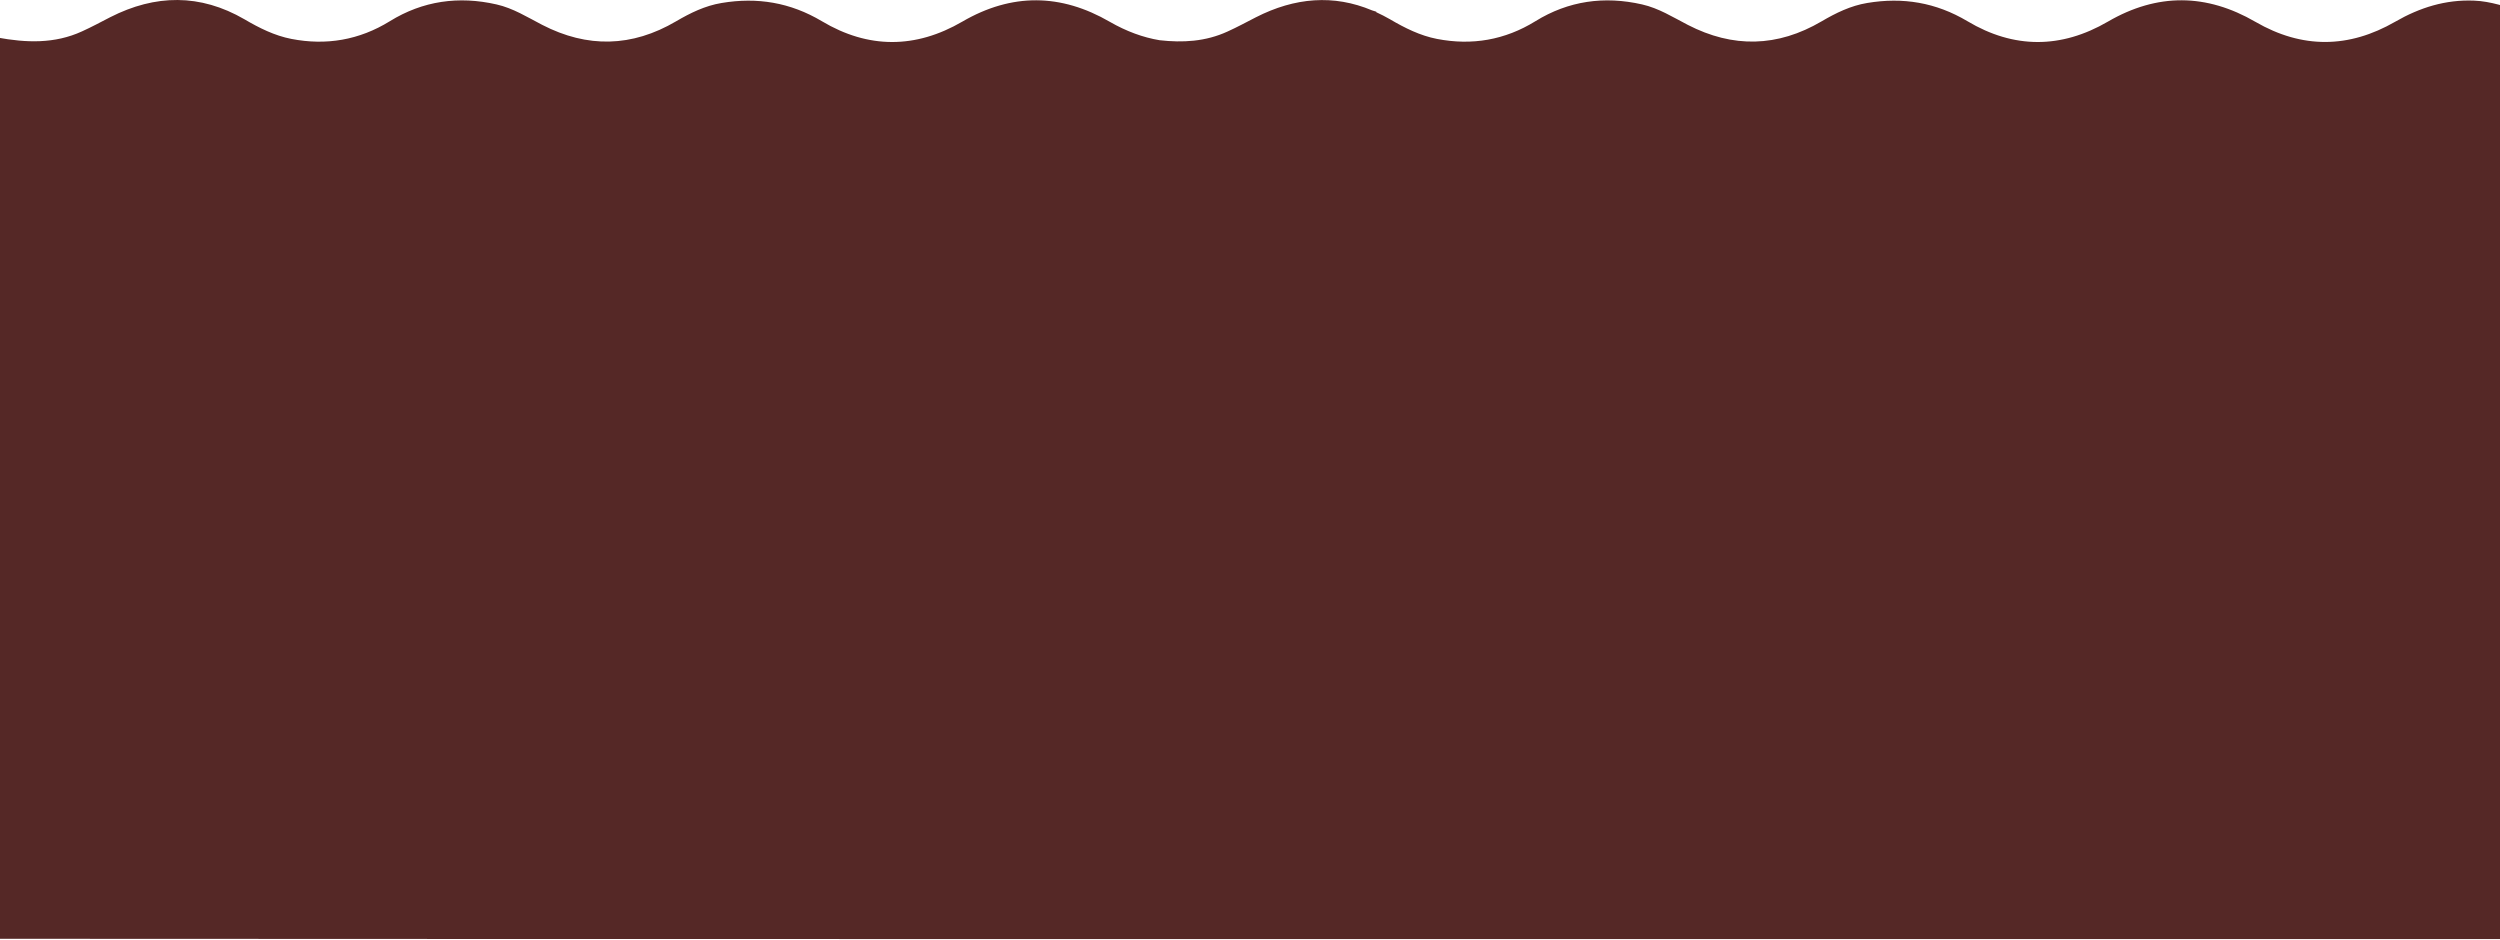<svg xmlns="http://www.w3.org/2000/svg" fill="none" viewBox="0 0 1920 722" height="722" width="1920">
<path fill="#552826" d="M863 721.19C927.7 721.19 992.4 721.19 1057.1 721.19C1350.4 721.19 1643.6 721.19 1936.9 721.19C1936.9 629.591 1936.9 100.69 1936.9 8.99C1924.9 5.29 1913 0.99 1900.1 0.49C1878.2 -0.41 1858.4 5.79 1839.5 16.691C1803.9 37.191 1768.1 37.591 1732.2 16.791C1694.6 -5.009 1656.9 -5.51 1618.9 16.59C1583 37.49 1546.7 37.591 1511 16.291C1486.8 1.891 1461.4 -2.309 1434 2.291C1421.3 4.391 1409.9 9.99 1399 16.39C1365.1 36.29 1330.9 36.99 1296.2 19.09C1284.8 13.19 1273.9 6.29 1261.1 3.39C1232.1 -3.21 1204.6 0.591 1179.2 16.291C1155.7 30.791 1130.4 35.09 1103.6 29.89C1090.7 27.39 1078.9 21.491 1067.5 14.791C1064 12.791 1060.5 10.99 1057 9.39C1057 9.29 1057 9.09 1057 8.99C1055.9 8.69 1054.9 8.29 1053.8 7.99C1024.3 -4.41 994.5 -2.009 964.5 13.291C957.3 16.991 950.1 20.89 942.8 24.191C925.8 31.991 908.3 32.89 890.6 30.89C877.9 28.79 865.1 24.091 852.4 16.791C814.8 -5.009 777.1 -5.51 739.1 16.59C703.2 37.49 666.9 37.591 631.2 16.291C607 1.891 581.6 -2.309 554.2 2.291C541.5 4.391 530.1 9.99 519.2 16.39C485.3 36.29 451.1 36.99 416.4 19.09C405 13.19 394.1 6.29 381.3 3.39C352.3 -3.21 324.8 0.591 299.4 16.291C275.9 30.791 250.5 35.09 223.8 29.89C210.9 27.39 199.1 21.491 187.7 14.791C153.7 -4.909 119.3 -4.41 84.7 13.191C77.5 16.89 70.3 20.79 63 24.09C41.9 33.79 20 32.891 -2.2 28.791C-7.1 27.891 -11.8 25.69 -16.9 27.49C-16.9 112.89 -16.9 635.59 -16.9 720.99C276.4 721.19 569.7 721.19 863 721.19Z"></path>
</svg>

